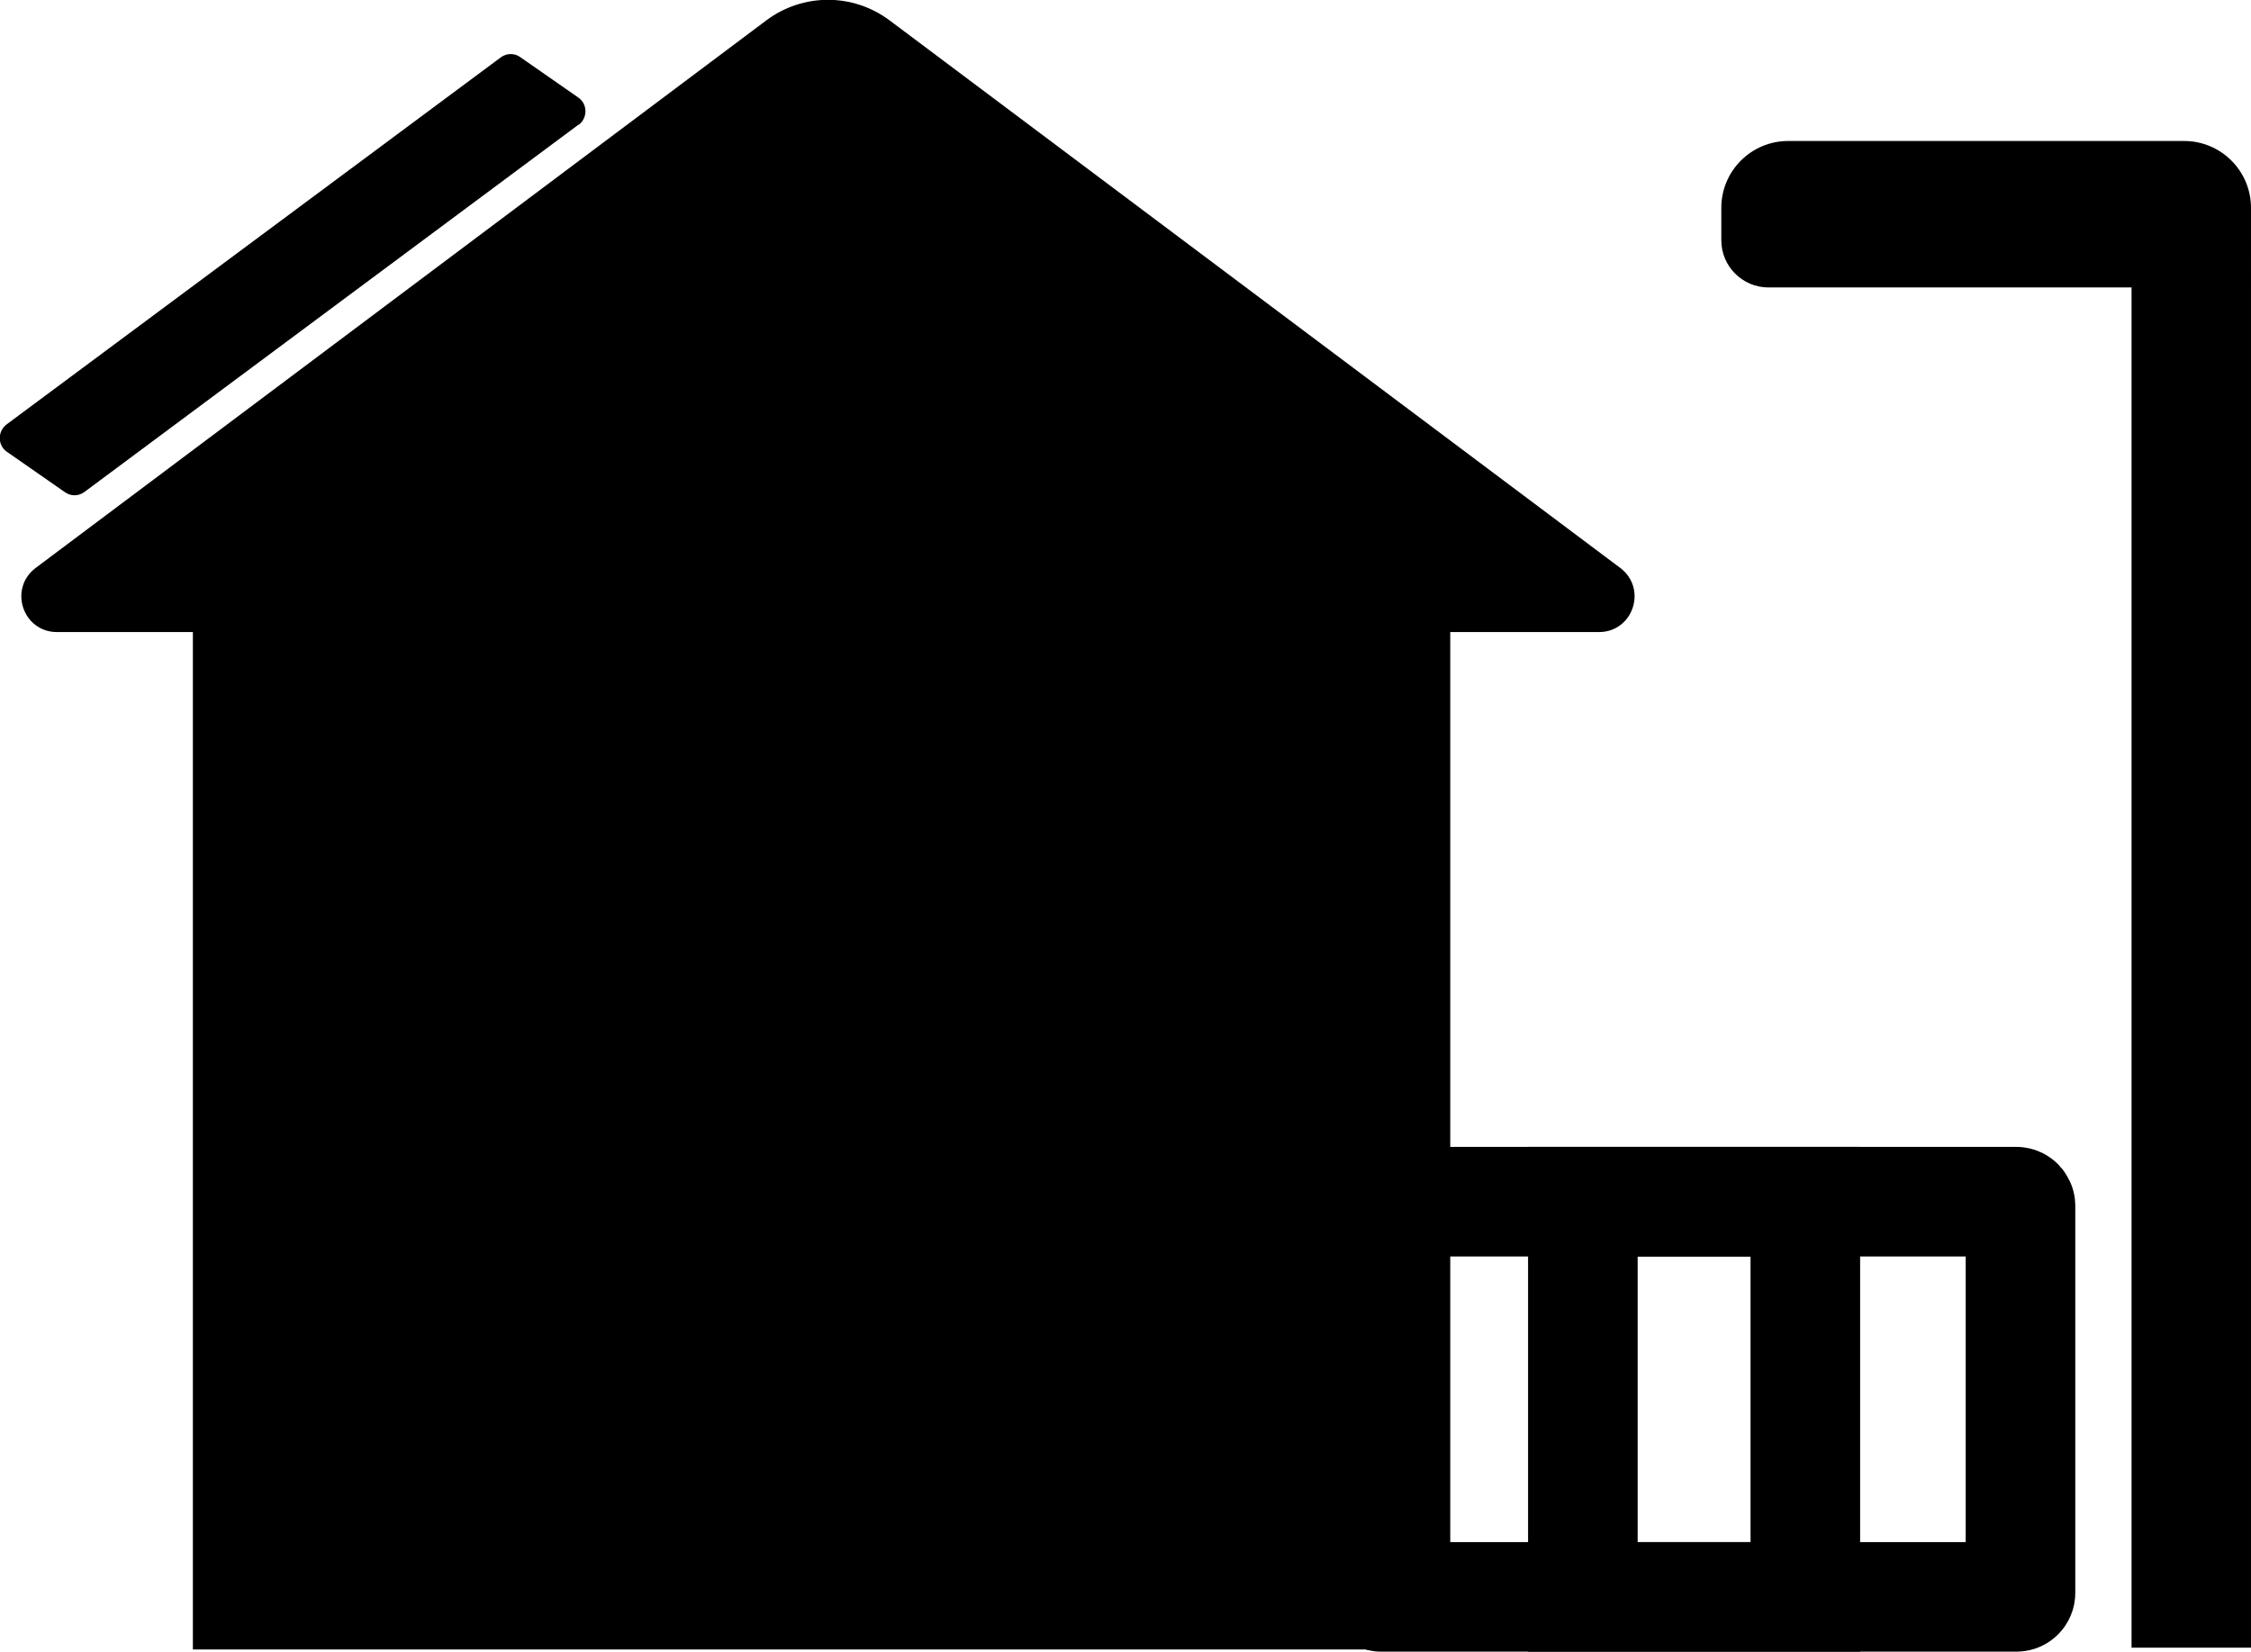 <?xml version="1.0" encoding="UTF-8"?>
<svg id="Ebene_2" data-name="Ebene 2" xmlns="http://www.w3.org/2000/svg" viewBox="0 0 61.62 45.22">
  <defs>
    <style>
      .cls-1 {
        stroke-width: .25px;
      }

      .cls-1, .cls-2 {
        stroke: #000;
        stroke-miterlimit: 10;
      }

      .cls-2 {
        fill: none;
        stroke-width: 3px;
      }
    </style>
  </defs>
  <g id="Ebene_1-2" data-name="Ebene 1">
    <rect x="5.28" y="16.78" width="34.42" height="28.38"/>
    <path class="cls-1" d="M1.05,15.65L21.05.66c.96-.72,2.27-.72,3.23,0l20,14.99c.65.49.31,1.53-.51,1.53H1.56c-.82,0-1.16-1.04-.51-1.53Z"/>
    <path d="M15.84,3.41L2.31,13.47c-.16.12-.38.12-.54,0l-1.58-1.1c-.26-.18-.26-.56-.01-.75L13.71,1.57c.16-.12.38-.12.54,0l1.58,1.1c.26.18.26.56.01.75Z"/>
    <rect class="cls-2" x="37.7" y="32.9" width="17.61" height="10.82" rx=".11" ry=".11"/>
    <rect class="cls-2" x="43.33" y="32.9" width="6.09" height="10.82"/>
    <g>
      <path d="M58.85,44.61V7.37h-10.44c-.43,0-.79-.35-.79-.79v-.89c0-.73.6-1.33,1.33-1.33h10.84c.73,0,1.33.6,1.33,1.33v38.92h-2.27Z"/>
      <path d="M59.79,4.86c.46,0,.83.37.83.83v38.42h-1.27V6.87h-10.94c-.16,0-.29-.13-.29-.29v-.89c0-.46.37-.83.83-.83h10.84M59.79,3.86h-10.84c-1.01,0-1.83.82-1.83,1.83v.89c0,.71.58,1.29,1.29,1.29h9.94v37.24h3.27V5.69c0-1.01-.82-1.83-1.83-1.83h0Z"/>
    </g>
  </g>
</svg>